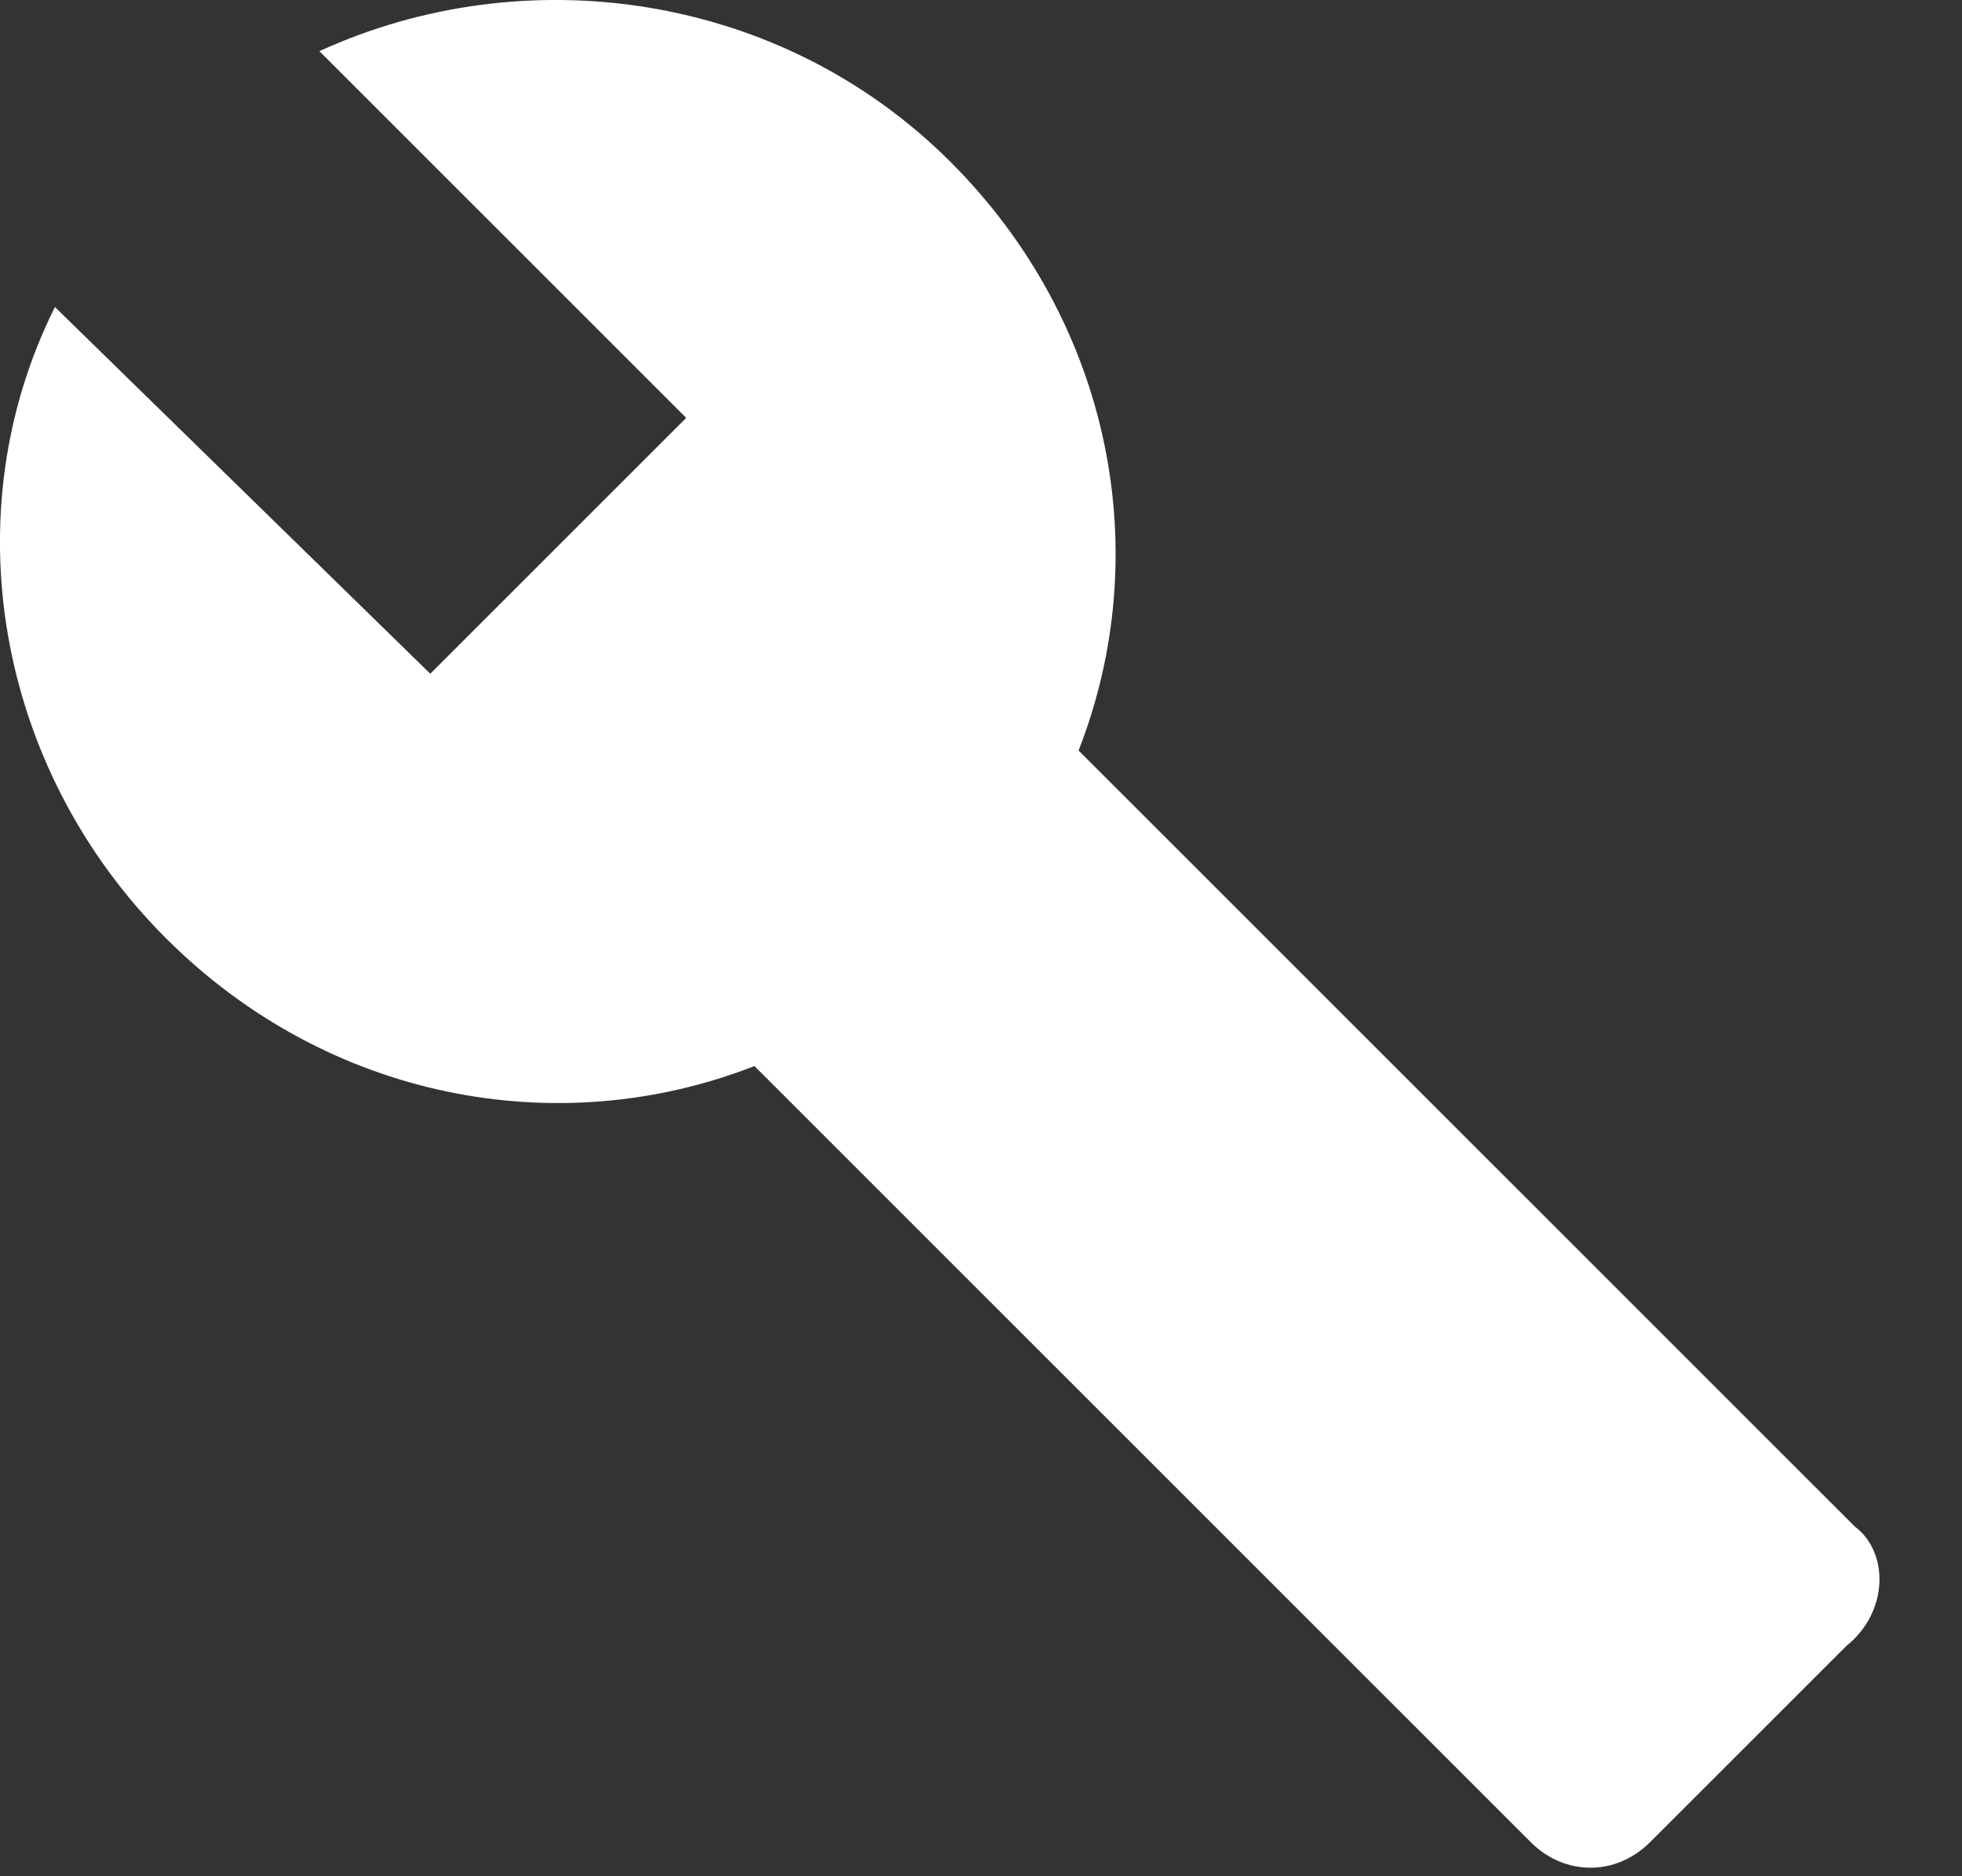 <svg width="23" height="22" viewBox="0 0 23 22" fill="none" xmlns="http://www.w3.org/2000/svg">
<rect x="0" y="0" width="23" height="22" fill="#333333" stroke="none"/>
<path d="M21.744 17.9L12.644 8.8C13.544 6.5 13.044 3.8 11.144 1.9C9.144 -0.1 6.144 -0.5 3.744 0.6L8.044 4.9L5.044 7.9L0.644 3.6C-0.556 6 -0.056 9 1.944 11C3.844 12.9 6.544 13.4 8.844 12.5L17.944 21.6C18.344 22 18.944 22 19.344 21.6L21.644 19.3C22.144 18.9 22.144 18.2 21.744 17.9Z" fill="white"/>
</svg>
